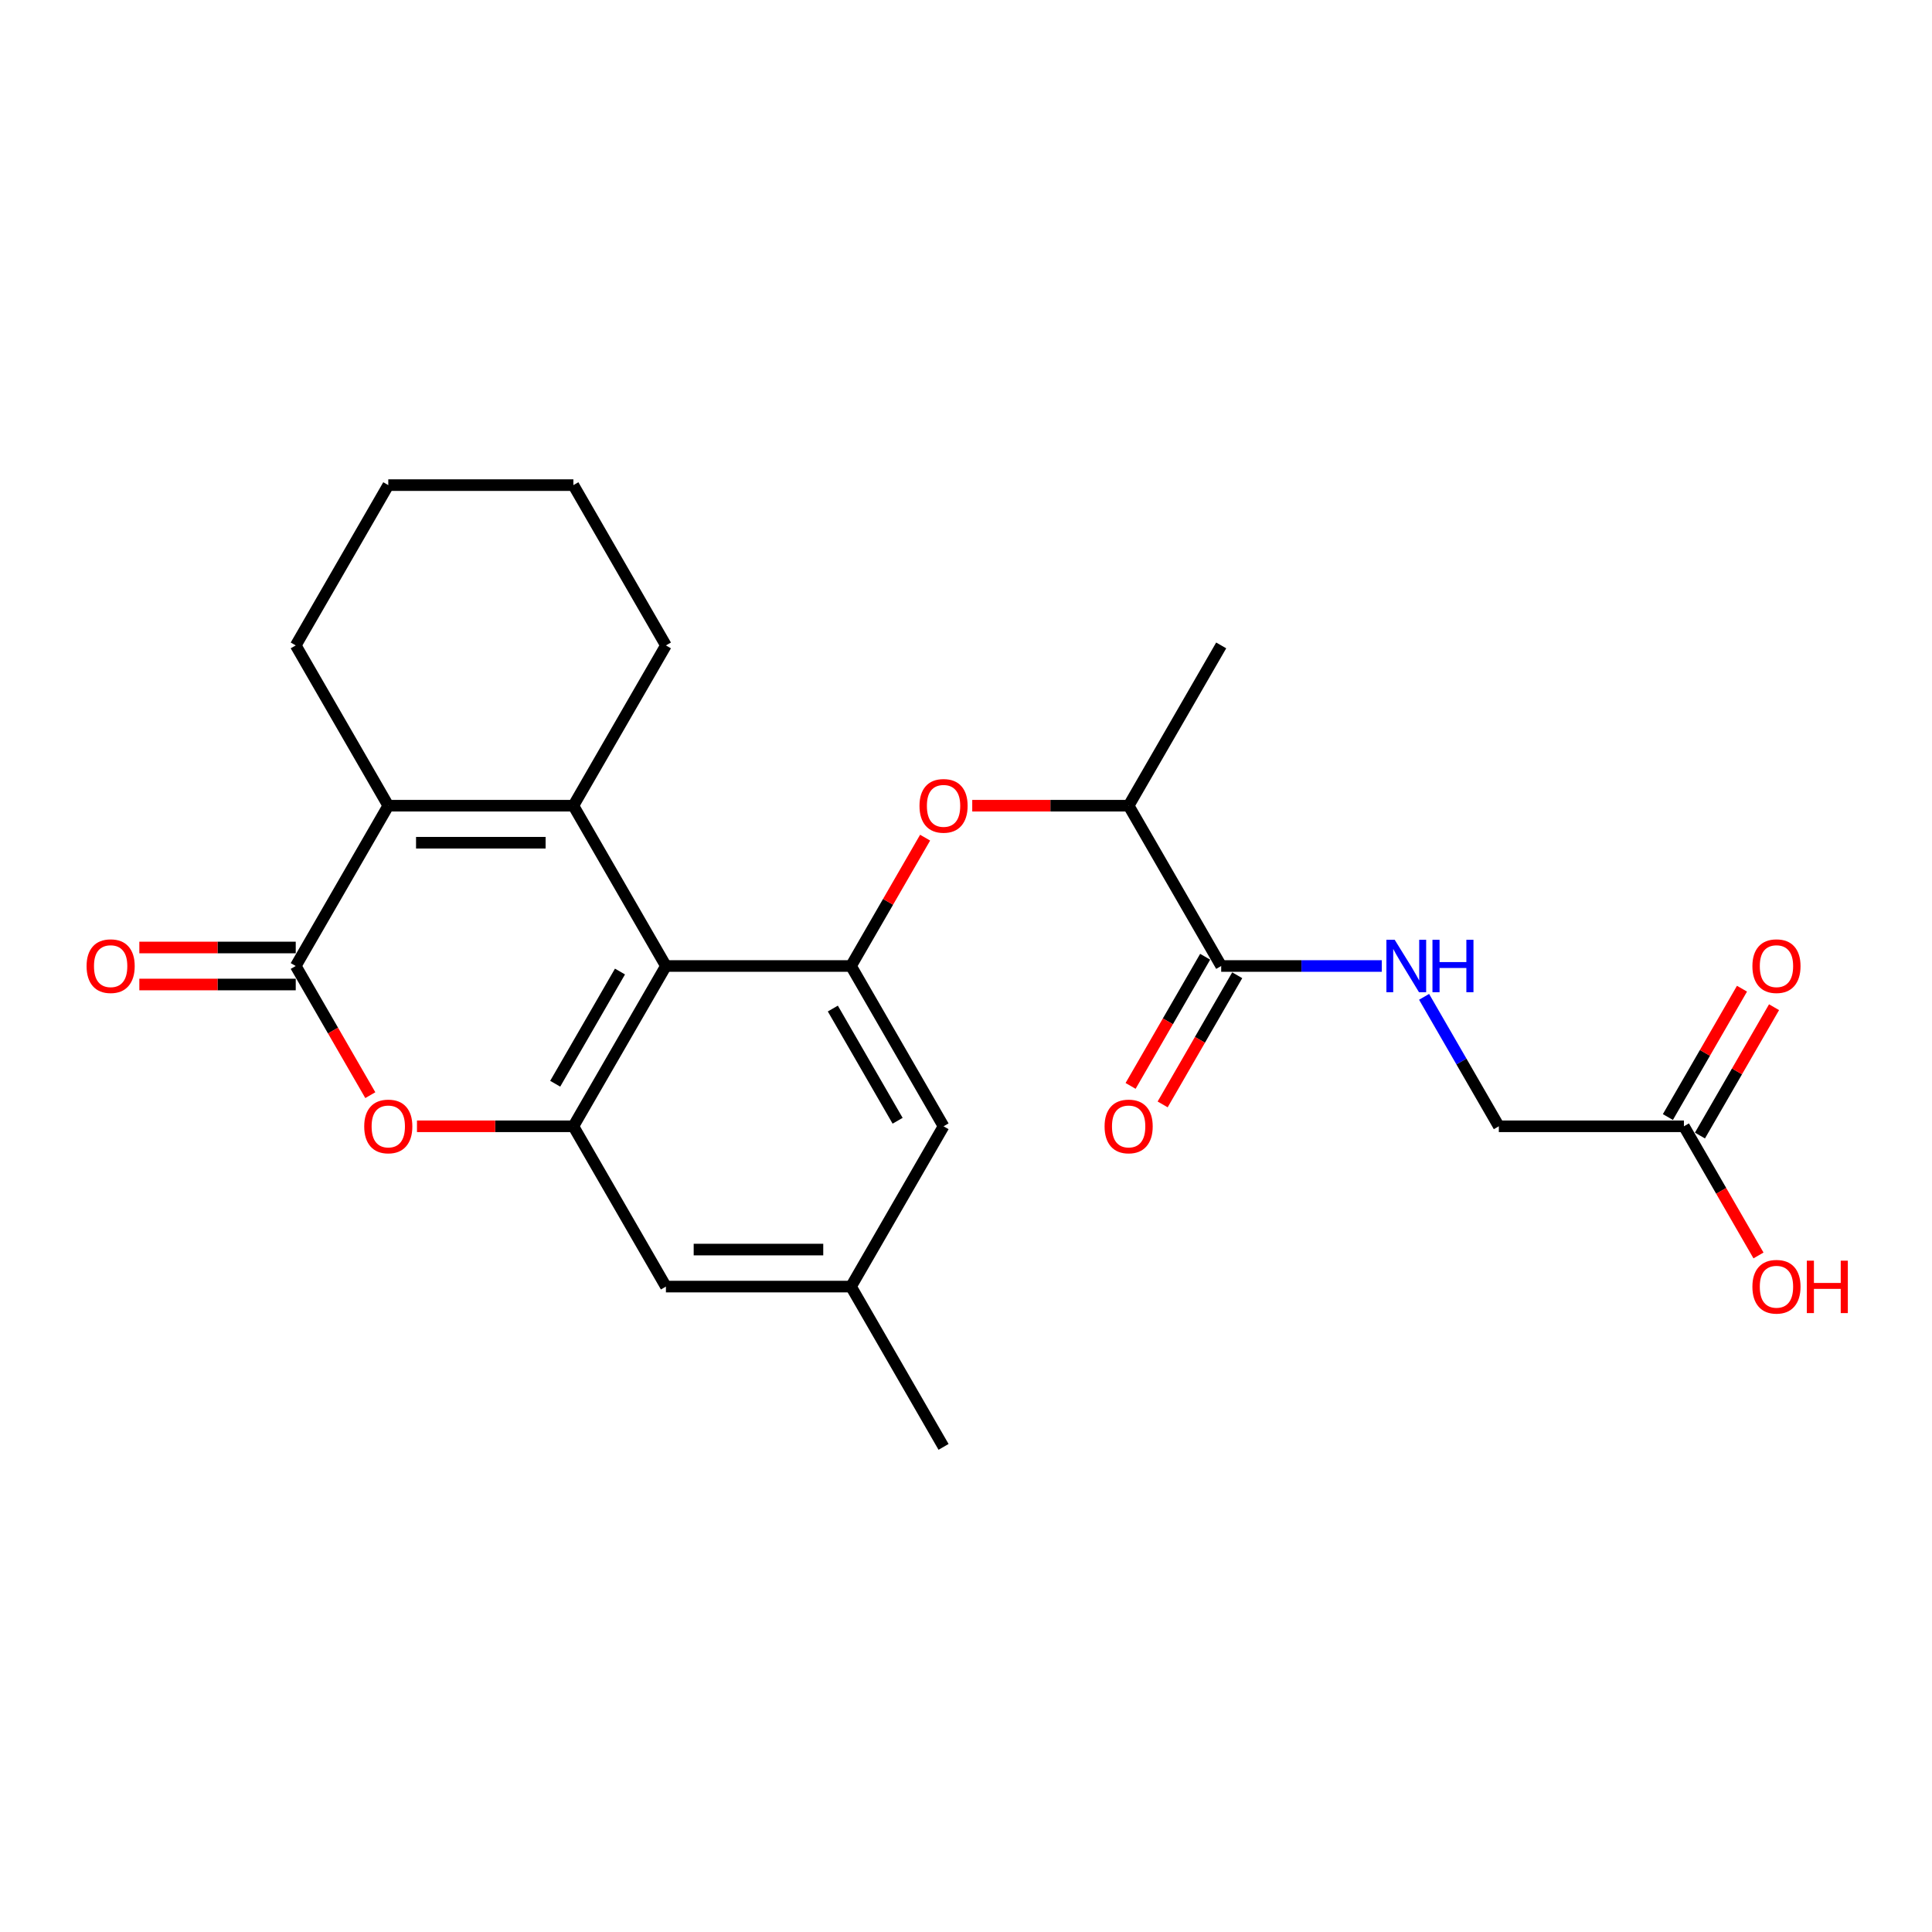 <?xml version='1.0' encoding='iso-8859-1'?>
<svg version='1.1' baseProfile='full'
              xmlns='http://www.w3.org/2000/svg'
                      xmlns:rdkit='http://www.rdkit.org/xml'
                      xmlns:xlink='http://www.w3.org/1999/xlink'
                  xml:space='preserve'
width='1000px' height='1000px' viewBox='0 0 1000 1000'>
<!-- END OF HEADER -->
<rect style='opacity:1.0;fill:#FFFFFF;stroke:none' width='1000' height='1000' x='0' y='0'> </rect>
<path class='bond-0' d='M 296.778,417.032 L 344.679,500' style='fill:none;fill-rule:evenodd;stroke:#000000;stroke-width:6px;stroke-linecap:butt;stroke-linejoin:miter;stroke-opacity:1' />
<path class='bond-1' d='M 296.778,417.032 L 200.975,417.032' style='fill:none;fill-rule:evenodd;stroke:#000000;stroke-width:6px;stroke-linecap:butt;stroke-linejoin:miter;stroke-opacity:1' />
<path class='bond-1' d='M 282.408,436.193 L 215.346,436.193' style='fill:none;fill-rule:evenodd;stroke:#000000;stroke-width:6px;stroke-linecap:butt;stroke-linejoin:miter;stroke-opacity:1' />
<path class='bond-18' d='M 296.778,417.032 L 344.679,334.065' style='fill:none;fill-rule:evenodd;stroke:#000000;stroke-width:6px;stroke-linecap:butt;stroke-linejoin:miter;stroke-opacity:1' />
<path class='bond-3' d='M 344.679,500 L 296.778,582.968' style='fill:none;fill-rule:evenodd;stroke:#000000;stroke-width:6px;stroke-linecap:butt;stroke-linejoin:miter;stroke-opacity:1' />
<path class='bond-3' d='M 320.901,502.865 L 287.37,560.942' style='fill:none;fill-rule:evenodd;stroke:#000000;stroke-width:6px;stroke-linecap:butt;stroke-linejoin:miter;stroke-opacity:1' />
<path class='bond-5' d='M 344.679,500 L 440.482,500' style='fill:none;fill-rule:evenodd;stroke:#000000;stroke-width:6px;stroke-linecap:butt;stroke-linejoin:miter;stroke-opacity:1' />
<path class='bond-2' d='M 200.975,417.032 L 153.074,500' style='fill:none;fill-rule:evenodd;stroke:#000000;stroke-width:6px;stroke-linecap:butt;stroke-linejoin:miter;stroke-opacity:1' />
<path class='bond-20' d='M 200.975,417.032 L 153.074,334.065' style='fill:none;fill-rule:evenodd;stroke:#000000;stroke-width:6px;stroke-linecap:butt;stroke-linejoin:miter;stroke-opacity:1' />
<path class='bond-4' d='M 153.074,500 L 172.373,533.427' style='fill:none;fill-rule:evenodd;stroke:#000000;stroke-width:6px;stroke-linecap:butt;stroke-linejoin:miter;stroke-opacity:1' />
<path class='bond-4' d='M 172.373,533.427 L 191.672,566.854' style='fill:none;fill-rule:evenodd;stroke:#FF0000;stroke-width:6px;stroke-linecap:butt;stroke-linejoin:miter;stroke-opacity:1' />
<path class='bond-13' d='M 153.074,490.42 L 112.597,490.42' style='fill:none;fill-rule:evenodd;stroke:#000000;stroke-width:6px;stroke-linecap:butt;stroke-linejoin:miter;stroke-opacity:1' />
<path class='bond-13' d='M 112.597,490.42 L 72.121,490.42' style='fill:none;fill-rule:evenodd;stroke:#FF0000;stroke-width:6px;stroke-linecap:butt;stroke-linejoin:miter;stroke-opacity:1' />
<path class='bond-13' d='M 153.074,509.58 L 112.597,509.58' style='fill:none;fill-rule:evenodd;stroke:#000000;stroke-width:6px;stroke-linecap:butt;stroke-linejoin:miter;stroke-opacity:1' />
<path class='bond-13' d='M 112.597,509.58 L 72.121,509.58' style='fill:none;fill-rule:evenodd;stroke:#FF0000;stroke-width:6px;stroke-linecap:butt;stroke-linejoin:miter;stroke-opacity:1' />
<path class='bond-10' d='M 296.778,582.968 L 344.679,665.935' style='fill:none;fill-rule:evenodd;stroke:#000000;stroke-width:6px;stroke-linecap:butt;stroke-linejoin:miter;stroke-opacity:1' />
<path class='bond-26' d='M 296.778,582.968 L 256.301,582.968' style='fill:none;fill-rule:evenodd;stroke:#000000;stroke-width:6px;stroke-linecap:butt;stroke-linejoin:miter;stroke-opacity:1' />
<path class='bond-26' d='M 256.301,582.968 L 215.825,582.968' style='fill:none;fill-rule:evenodd;stroke:#FF0000;stroke-width:6px;stroke-linecap:butt;stroke-linejoin:miter;stroke-opacity:1' />
<path class='bond-6' d='M 440.482,500 L 459.659,466.784' style='fill:none;fill-rule:evenodd;stroke:#000000;stroke-width:6px;stroke-linecap:butt;stroke-linejoin:miter;stroke-opacity:1' />
<path class='bond-6' d='M 459.659,466.784 L 478.837,433.568' style='fill:none;fill-rule:evenodd;stroke:#FF0000;stroke-width:6px;stroke-linecap:butt;stroke-linejoin:miter;stroke-opacity:1' />
<path class='bond-11' d='M 440.482,500 L 488.383,582.968' style='fill:none;fill-rule:evenodd;stroke:#000000;stroke-width:6px;stroke-linecap:butt;stroke-linejoin:miter;stroke-opacity:1' />
<path class='bond-11' d='M 431.074,522.025 L 464.605,580.103' style='fill:none;fill-rule:evenodd;stroke:#000000;stroke-width:6px;stroke-linecap:butt;stroke-linejoin:miter;stroke-opacity:1' />
<path class='bond-9' d='M 503.233,417.032 L 543.709,417.032' style='fill:none;fill-rule:evenodd;stroke:#FF0000;stroke-width:6px;stroke-linecap:butt;stroke-linejoin:miter;stroke-opacity:1' />
<path class='bond-9' d='M 543.709,417.032 L 584.186,417.032' style='fill:none;fill-rule:evenodd;stroke:#000000;stroke-width:6px;stroke-linecap:butt;stroke-linejoin:miter;stroke-opacity:1' />
<path class='bond-7' d='M 632.087,500 L 584.186,417.032' style='fill:none;fill-rule:evenodd;stroke:#000000;stroke-width:6px;stroke-linecap:butt;stroke-linejoin:miter;stroke-opacity:1' />
<path class='bond-8' d='M 632.087,500 L 673.647,500' style='fill:none;fill-rule:evenodd;stroke:#000000;stroke-width:6px;stroke-linecap:butt;stroke-linejoin:miter;stroke-opacity:1' />
<path class='bond-8' d='M 673.647,500 L 715.206,500' style='fill:none;fill-rule:evenodd;stroke:#0000FF;stroke-width:6px;stroke-linecap:butt;stroke-linejoin:miter;stroke-opacity:1' />
<path class='bond-14' d='M 623.791,495.21 L 604.492,528.637' style='fill:none;fill-rule:evenodd;stroke:#000000;stroke-width:6px;stroke-linecap:butt;stroke-linejoin:miter;stroke-opacity:1' />
<path class='bond-14' d='M 604.492,528.637 L 585.193,562.063' style='fill:none;fill-rule:evenodd;stroke:#FF0000;stroke-width:6px;stroke-linecap:butt;stroke-linejoin:miter;stroke-opacity:1' />
<path class='bond-14' d='M 640.384,504.79 L 621.085,538.217' style='fill:none;fill-rule:evenodd;stroke:#000000;stroke-width:6px;stroke-linecap:butt;stroke-linejoin:miter;stroke-opacity:1' />
<path class='bond-14' d='M 621.085,538.217 L 601.786,571.644' style='fill:none;fill-rule:evenodd;stroke:#FF0000;stroke-width:6px;stroke-linecap:butt;stroke-linejoin:miter;stroke-opacity:1' />
<path class='bond-17' d='M 737.105,515.961 L 756.448,549.464' style='fill:none;fill-rule:evenodd;stroke:#0000FF;stroke-width:6px;stroke-linecap:butt;stroke-linejoin:miter;stroke-opacity:1' />
<path class='bond-17' d='M 756.448,549.464 L 775.791,582.968' style='fill:none;fill-rule:evenodd;stroke:#000000;stroke-width:6px;stroke-linecap:butt;stroke-linejoin:miter;stroke-opacity:1' />
<path class='bond-21' d='M 584.186,417.032 L 632.087,334.065' style='fill:none;fill-rule:evenodd;stroke:#000000;stroke-width:6px;stroke-linecap:butt;stroke-linejoin:miter;stroke-opacity:1' />
<path class='bond-27' d='M 344.679,665.935 L 440.482,665.935' style='fill:none;fill-rule:evenodd;stroke:#000000;stroke-width:6px;stroke-linecap:butt;stroke-linejoin:miter;stroke-opacity:1' />
<path class='bond-27' d='M 359.05,646.775 L 426.112,646.775' style='fill:none;fill-rule:evenodd;stroke:#000000;stroke-width:6px;stroke-linecap:butt;stroke-linejoin:miter;stroke-opacity:1' />
<path class='bond-15' d='M 488.383,582.968 L 440.482,665.935' style='fill:none;fill-rule:evenodd;stroke:#000000;stroke-width:6px;stroke-linecap:butt;stroke-linejoin:miter;stroke-opacity:1' />
<path class='bond-12' d='M 871.594,582.968 L 775.791,582.968' style='fill:none;fill-rule:evenodd;stroke:#000000;stroke-width:6px;stroke-linecap:butt;stroke-linejoin:miter;stroke-opacity:1' />
<path class='bond-16' d='M 879.891,587.758 L 899.068,554.542' style='fill:none;fill-rule:evenodd;stroke:#000000;stroke-width:6px;stroke-linecap:butt;stroke-linejoin:miter;stroke-opacity:1' />
<path class='bond-16' d='M 899.068,554.542 L 918.245,521.326' style='fill:none;fill-rule:evenodd;stroke:#FF0000;stroke-width:6px;stroke-linecap:butt;stroke-linejoin:miter;stroke-opacity:1' />
<path class='bond-16' d='M 863.297,578.177 L 882.475,544.961' style='fill:none;fill-rule:evenodd;stroke:#000000;stroke-width:6px;stroke-linecap:butt;stroke-linejoin:miter;stroke-opacity:1' />
<path class='bond-16' d='M 882.475,544.961 L 901.652,511.745' style='fill:none;fill-rule:evenodd;stroke:#FF0000;stroke-width:6px;stroke-linecap:butt;stroke-linejoin:miter;stroke-opacity:1' />
<path class='bond-19' d='M 871.594,582.968 L 890.893,616.394' style='fill:none;fill-rule:evenodd;stroke:#000000;stroke-width:6px;stroke-linecap:butt;stroke-linejoin:miter;stroke-opacity:1' />
<path class='bond-19' d='M 890.893,616.394 L 910.192,649.821' style='fill:none;fill-rule:evenodd;stroke:#FF0000;stroke-width:6px;stroke-linecap:butt;stroke-linejoin:miter;stroke-opacity:1' />
<path class='bond-22' d='M 440.482,665.935 L 488.383,748.903' style='fill:none;fill-rule:evenodd;stroke:#000000;stroke-width:6px;stroke-linecap:butt;stroke-linejoin:miter;stroke-opacity:1' />
<path class='bond-23' d='M 344.679,334.065 L 296.778,251.097' style='fill:none;fill-rule:evenodd;stroke:#000000;stroke-width:6px;stroke-linecap:butt;stroke-linejoin:miter;stroke-opacity:1' />
<path class='bond-25' d='M 153.074,334.065 L 200.975,251.097' style='fill:none;fill-rule:evenodd;stroke:#000000;stroke-width:6px;stroke-linecap:butt;stroke-linejoin:miter;stroke-opacity:1' />
<path class='bond-24' d='M 296.778,251.097 L 200.975,251.097' style='fill:none;fill-rule:evenodd;stroke:#000000;stroke-width:6px;stroke-linecap:butt;stroke-linejoin:miter;stroke-opacity:1' />
<path  class='atom-5' d='M 188.521 583.044
Q 188.521 576.53, 191.74 572.889
Q 194.959 569.249, 200.975 569.249
Q 206.992 569.249, 210.211 572.889
Q 213.43 576.53, 213.43 583.044
Q 213.43 589.635, 210.172 593.391
Q 206.915 597.108, 200.975 597.108
Q 194.997 597.108, 191.74 593.391
Q 188.521 589.674, 188.521 583.044
M 200.975 594.042
Q 205.114 594.042, 207.337 591.283
Q 209.597 588.486, 209.597 583.044
Q 209.597 577.718, 207.337 575.035
Q 205.114 572.314, 200.975 572.314
Q 196.837 572.314, 194.576 574.997
Q 192.353 577.679, 192.353 583.044
Q 192.353 588.524, 194.576 591.283
Q 196.837 594.042, 200.975 594.042
' fill='#FF0000'/>
<path  class='atom-7' d='M 475.929 417.109
Q 475.929 410.594, 479.148 406.954
Q 482.367 403.313, 488.383 403.313
Q 494.4 403.313, 497.619 406.954
Q 500.838 410.594, 500.838 417.109
Q 500.838 423.7, 497.58 427.456
Q 494.323 431.173, 488.383 431.173
Q 482.405 431.173, 479.148 427.456
Q 475.929 423.739, 475.929 417.109
M 488.383 428.107
Q 492.522 428.107, 494.745 425.348
Q 497.006 422.551, 497.006 417.109
Q 497.006 411.782, 494.745 409.1
Q 492.522 406.379, 488.383 406.379
Q 484.245 406.379, 481.984 409.062
Q 479.761 411.744, 479.761 417.109
Q 479.761 422.589, 481.984 425.348
Q 484.245 428.107, 488.383 428.107
' fill='#FF0000'/>
<path  class='atom-9' d='M 721.893 486.434
L 730.783 500.805
Q 731.665 502.223, 733.083 504.79
Q 734.5 507.358, 734.577 507.511
L 734.577 486.434
L 738.179 486.434
L 738.179 513.566
L 734.462 513.566
L 724.92 497.854
Q 723.809 496.015, 722.621 493.907
Q 721.471 491.799, 721.126 491.148
L 721.126 513.566
L 717.601 513.566
L 717.601 486.434
L 721.893 486.434
' fill='#0000FF'/>
<path  class='atom-9' d='M 741.437 486.434
L 745.115 486.434
L 745.115 497.969
L 758.988 497.969
L 758.988 486.434
L 762.666 486.434
L 762.666 513.566
L 758.988 513.566
L 758.988 501.035
L 745.115 501.035
L 745.115 513.566
L 741.437 513.566
L 741.437 486.434
' fill='#0000FF'/>
<path  class='atom-14' d='M 44.817 500.077
Q 44.817 493.562, 48.036 489.922
Q 51.255 486.281, 57.271 486.281
Q 63.288 486.281, 66.507 489.922
Q 69.725 493.562, 69.725 500.077
Q 69.725 506.668, 66.468 510.423
Q 63.211 514.14, 57.271 514.14
Q 51.293 514.14, 48.036 510.423
Q 44.817 506.706, 44.817 500.077
M 57.271 511.075
Q 61.41 511.075, 63.633 508.316
Q 65.893 505.518, 65.893 500.077
Q 65.893 494.75, 63.633 492.068
Q 61.41 489.347, 57.271 489.347
Q 53.133 489.347, 50.872 492.029
Q 48.649 494.712, 48.649 500.077
Q 48.649 505.557, 50.872 508.316
Q 53.133 511.075, 57.271 511.075
' fill='#FF0000'/>
<path  class='atom-15' d='M 571.732 583.044
Q 571.732 576.53, 574.951 572.889
Q 578.17 569.249, 584.186 569.249
Q 590.202 569.249, 593.421 572.889
Q 596.64 576.53, 596.64 583.044
Q 596.64 589.635, 593.383 593.391
Q 590.126 597.108, 584.186 597.108
Q 578.208 597.108, 574.951 593.391
Q 571.732 589.674, 571.732 583.044
M 584.186 594.042
Q 588.325 594.042, 590.547 591.283
Q 592.808 588.486, 592.808 583.044
Q 592.808 577.718, 590.547 575.035
Q 588.325 572.314, 584.186 572.314
Q 580.047 572.314, 577.786 574.997
Q 575.564 577.679, 575.564 583.044
Q 575.564 588.524, 577.786 591.283
Q 580.047 594.042, 584.186 594.042
' fill='#FF0000'/>
<path  class='atom-17' d='M 907.041 500.077
Q 907.041 493.562, 910.26 489.922
Q 913.479 486.281, 919.495 486.281
Q 925.512 486.281, 928.731 489.922
Q 931.95 493.562, 931.95 500.077
Q 931.95 506.668, 928.693 510.423
Q 925.435 514.14, 919.495 514.14
Q 913.517 514.14, 910.26 510.423
Q 907.041 506.706, 907.041 500.077
M 919.495 511.075
Q 923.634 511.075, 925.857 508.316
Q 928.118 505.518, 928.118 500.077
Q 928.118 494.75, 925.857 492.068
Q 923.634 489.347, 919.495 489.347
Q 915.357 489.347, 913.096 492.029
Q 910.873 494.712, 910.873 500.077
Q 910.873 505.557, 913.096 508.316
Q 915.357 511.075, 919.495 511.075
' fill='#FF0000'/>
<path  class='atom-20' d='M 907.041 666.012
Q 907.041 659.497, 910.26 655.857
Q 913.479 652.216, 919.495 652.216
Q 925.512 652.216, 928.731 655.857
Q 931.95 659.497, 931.95 666.012
Q 931.95 672.603, 928.693 676.358
Q 925.435 680.076, 919.495 680.076
Q 913.517 680.076, 910.26 676.358
Q 907.041 672.641, 907.041 666.012
M 919.495 677.01
Q 923.634 677.01, 925.857 674.251
Q 928.118 671.453, 928.118 666.012
Q 928.118 660.685, 925.857 658.003
Q 923.634 655.282, 919.495 655.282
Q 915.357 655.282, 913.096 657.964
Q 910.873 660.647, 910.873 666.012
Q 910.873 671.492, 913.096 674.251
Q 915.357 677.01, 919.495 677.01
' fill='#FF0000'/>
<path  class='atom-20' d='M 935.207 652.523
L 938.886 652.523
L 938.886 664.057
L 952.758 664.057
L 952.758 652.523
L 956.437 652.523
L 956.437 679.654
L 952.758 679.654
L 952.758 667.123
L 938.886 667.123
L 938.886 679.654
L 935.207 679.654
L 935.207 652.523
' fill='#FF0000'/>
</svg>
